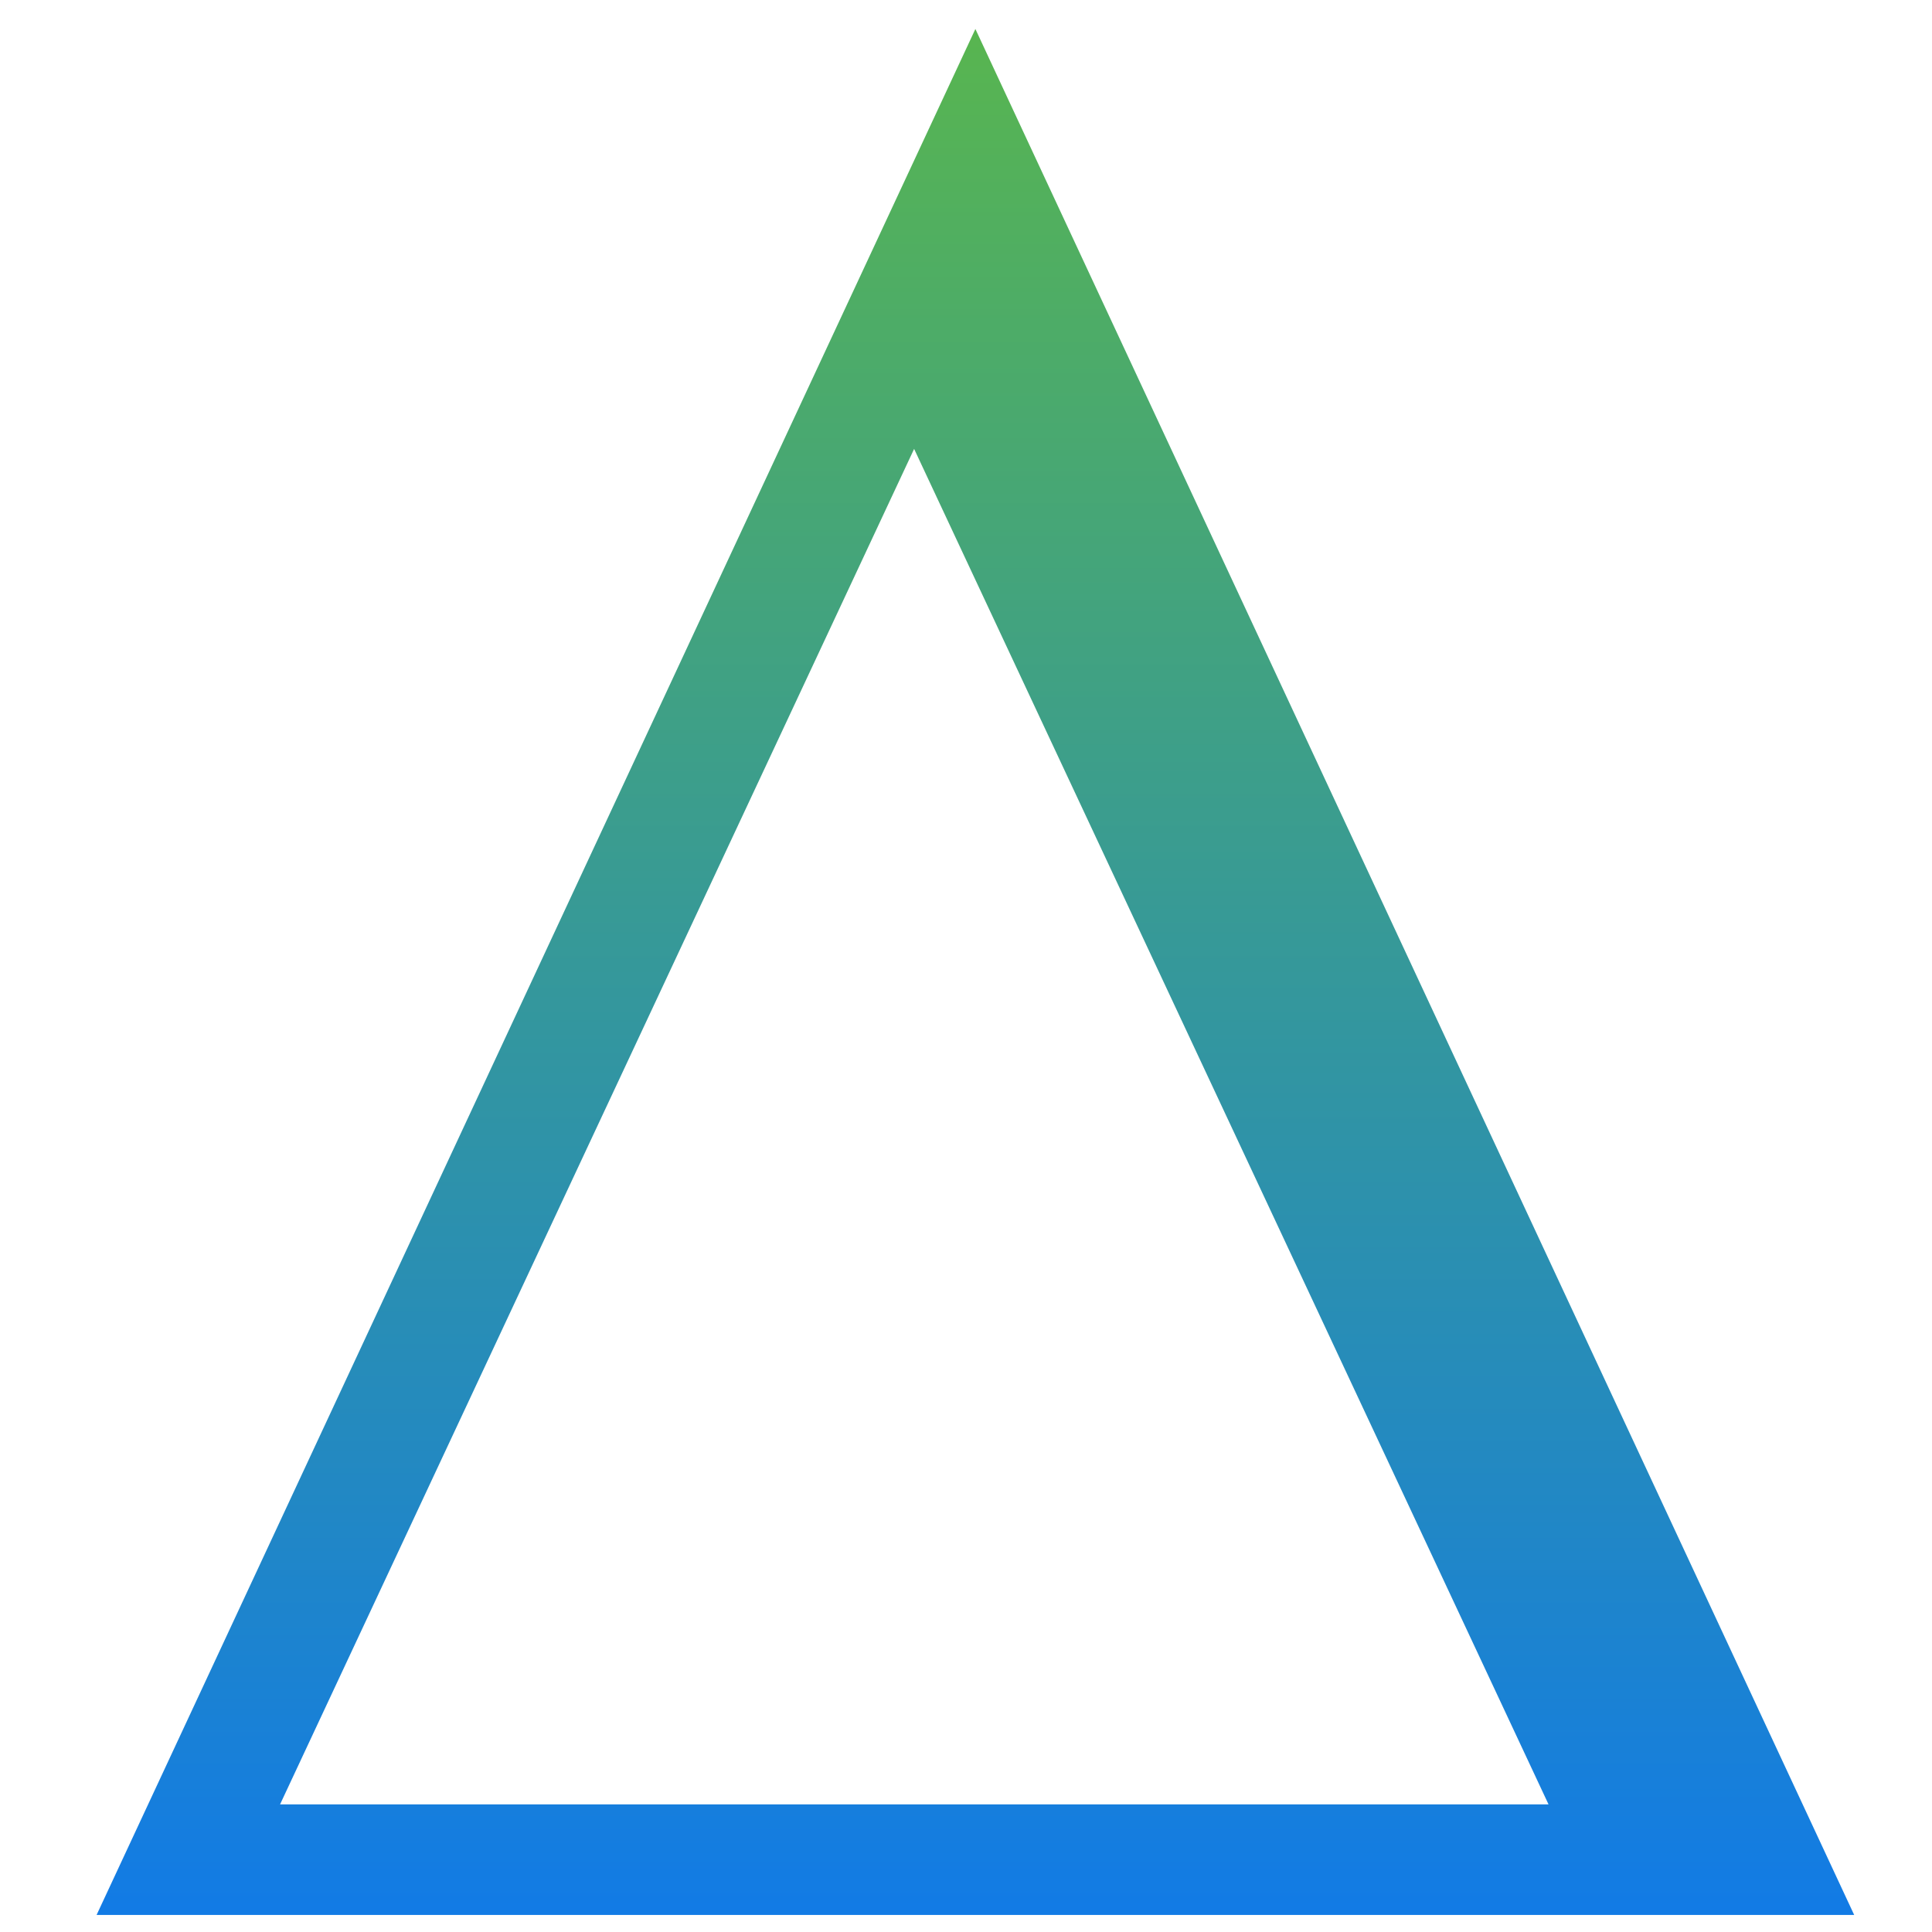 <svg xmlns="http://www.w3.org/2000/svg" xmlns:xlink="http://www.w3.org/1999/xlink" width="200" height="200" viewBox="0 0 200 200">
  <rect x="0" y="0" width="200" height="200" fill="#333333" stroke="none"/>
  <defs>
    <linearGradient id="linear-gradient" x1="0.5" x2="0.5" y2="1" gradientUnits="objectBoundingBox">
      <stop offset="0" stop-color="#58b550"/>
      <stop offset="1" stop-color="#127be5"/>
    </linearGradient>
    <clipPath id="clip-change">
      <rect width="200" height="200"/>
    </clipPath>
  </defs>
  <g id="change" clip-path="url(#clip-change)">
    <rect width="200" height="200" fill="#fff"/>
    <path id="Path_12" data-name="Path 12" d="M100,3.11l90.972,195.233H9.028ZM93.657,46.581,28.02,186.9H159.331Z" transform="translate(0.972 -0.11)" fill-rule="evenodd" fill="url(#linear-gradient)"/>
  </g>
</svg>
